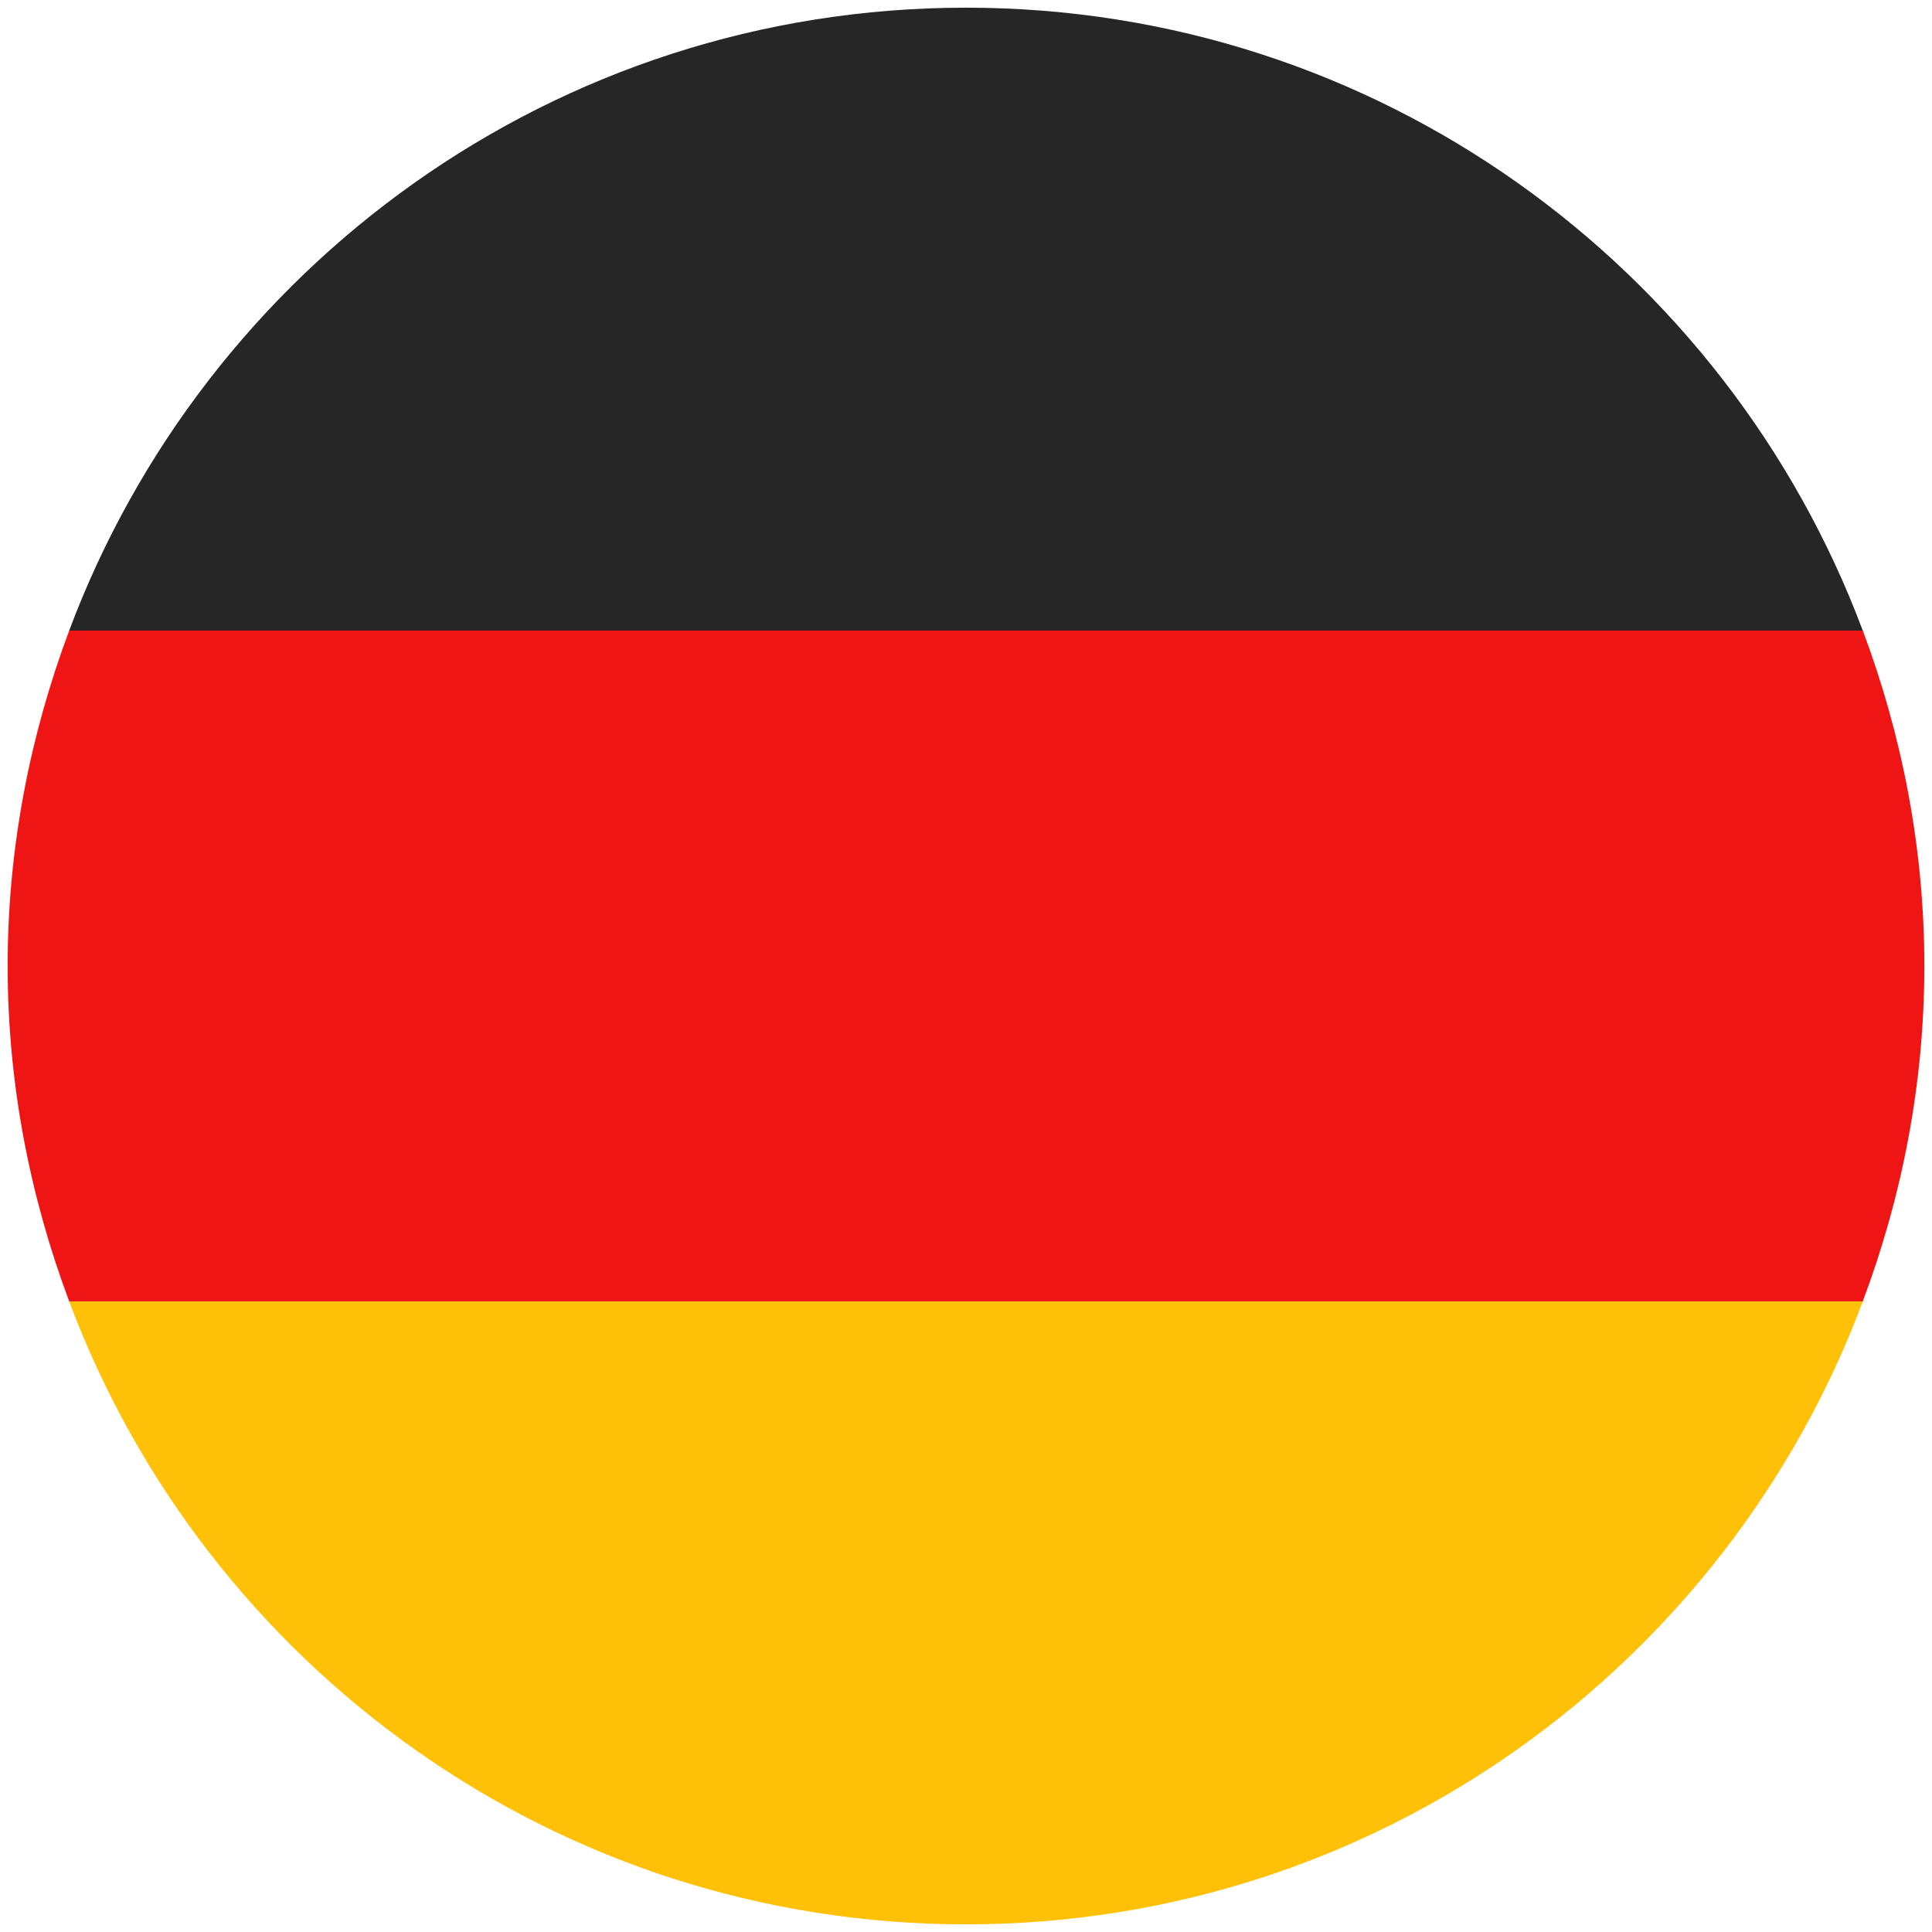 <svg width="84" height="84" viewBox="0 0 84 84" fill="none" xmlns="http://www.w3.org/2000/svg">
<g clip-path="url(#clip0_22760_22551)">
<path d="M42 0.334C24.127 0.334 8.927 11.609 3.008 27.417H80.99C75.073 11.609 59.873 0.334 42 0.334Z" fill="#262626"/>
<path d="M83.667 41.999C83.667 36.86 82.692 31.962 80.992 27.416H3.009C1.308 31.962 0.333 36.86 0.333 41.999C0.333 47.139 1.308 52.037 3.009 56.583H80.99C82.692 52.037 83.667 47.139 83.667 41.999Z" fill="#F01515"/>
<path d="M80.992 56.584H3.008C8.927 72.392 24.127 83.667 42 83.667C59.873 83.667 75.073 72.392 80.992 56.584Z" fill="#FFC107"/>
</g>
<defs>
<clipPath id="clip0_22760_22551">
<rect width="84" height="84" fill="white"/>
</clipPath>
</defs>
</svg>
